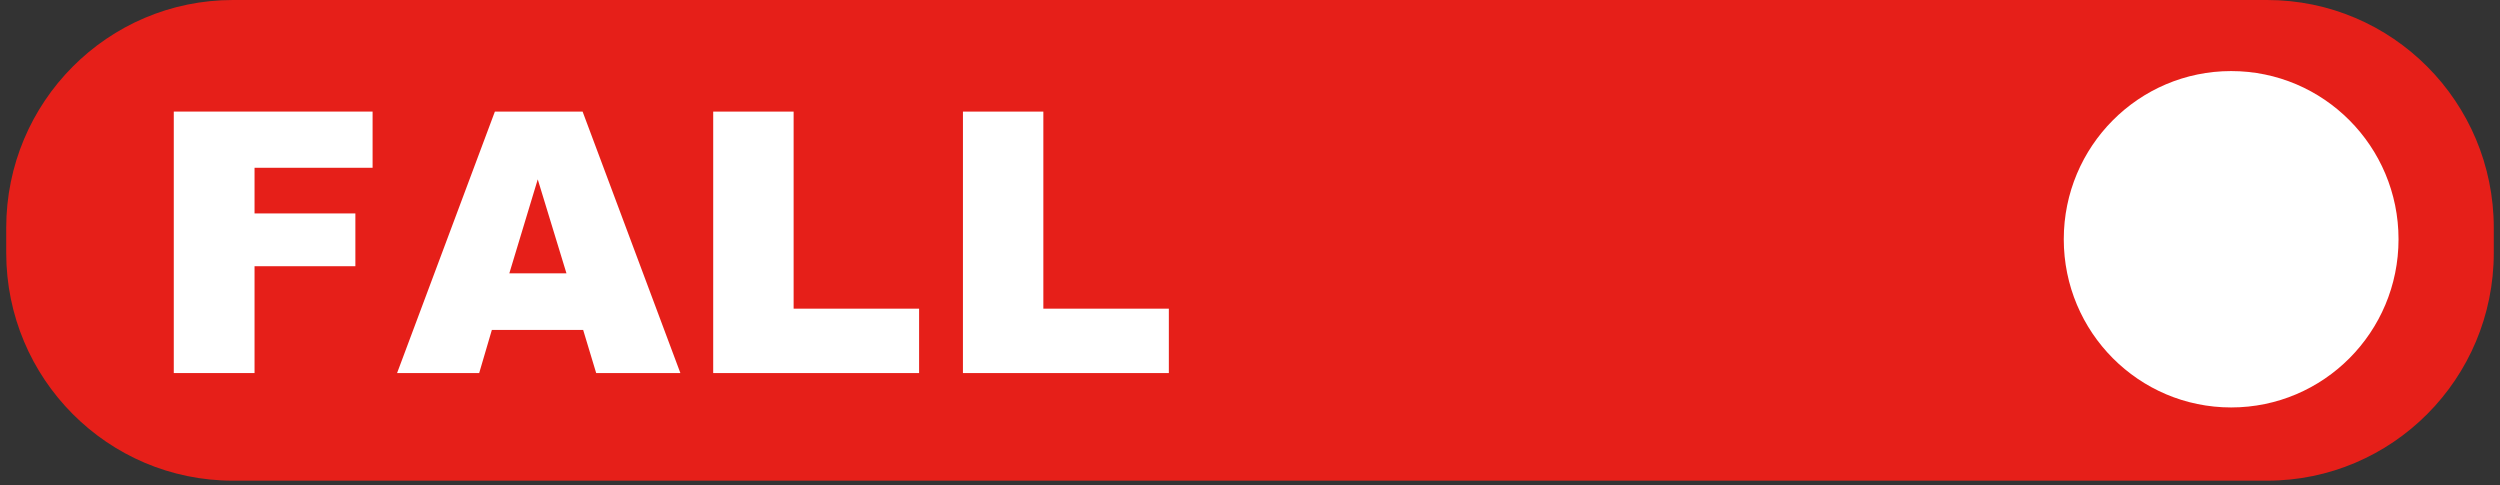 <svg width="201" height="39" viewBox="0 0 201 39" fill="none" xmlns="http://www.w3.org/2000/svg">
<rect x="0" y="0" width="201" height="39" fill="#333333" stroke="none"/>
<g clip-path="url(#clip0_438_3721)">
<path d="M182.268 0H18.732C8.663 0 0.5 8.202 0.5 18.319V20.327C0.5 30.445 8.663 38.647 18.732 38.647H182.268C192.337 38.647 200.5 30.445 200.5 20.327V18.319C200.5 8.202 192.337 0 182.268 0Z" fill="#E61F19"/>
<path d="M179.385 32.759C186.817 32.759 192.842 26.704 192.842 19.236C192.842 11.768 186.817 5.714 179.385 5.714C171.952 5.714 165.927 11.768 165.927 19.236C165.927 26.704 171.952 32.759 179.385 32.759Z" fill="white"/>
<path d="M13.972 8.971H29.956V13.489H20.465V17.16H28.572V21.404H20.465V29.994H13.972V8.971Z" fill="white"/>
<path d="M46.885 26.524H39.546L38.526 29.994H31.925L39.789 8.971H46.841L54.703 29.994H47.933L46.885 26.524ZM45.544 21.978L43.235 14.421L40.949 21.978H45.544Z" fill="white"/>
<path d="M57.342 8.971H63.807V24.817H73.895V29.994H57.341L57.342 8.971Z" fill="white"/>
<path d="M77.421 8.971H83.885V24.817H93.975V29.994H77.42L77.421 8.971Z" fill="white"/>
</g>
<defs>
<clipPath id="clip0_438_3721">
<rect width="200" height="39" fill="white" transform="translate(0.5)"/>
</clipPath>
</defs>
</svg>
